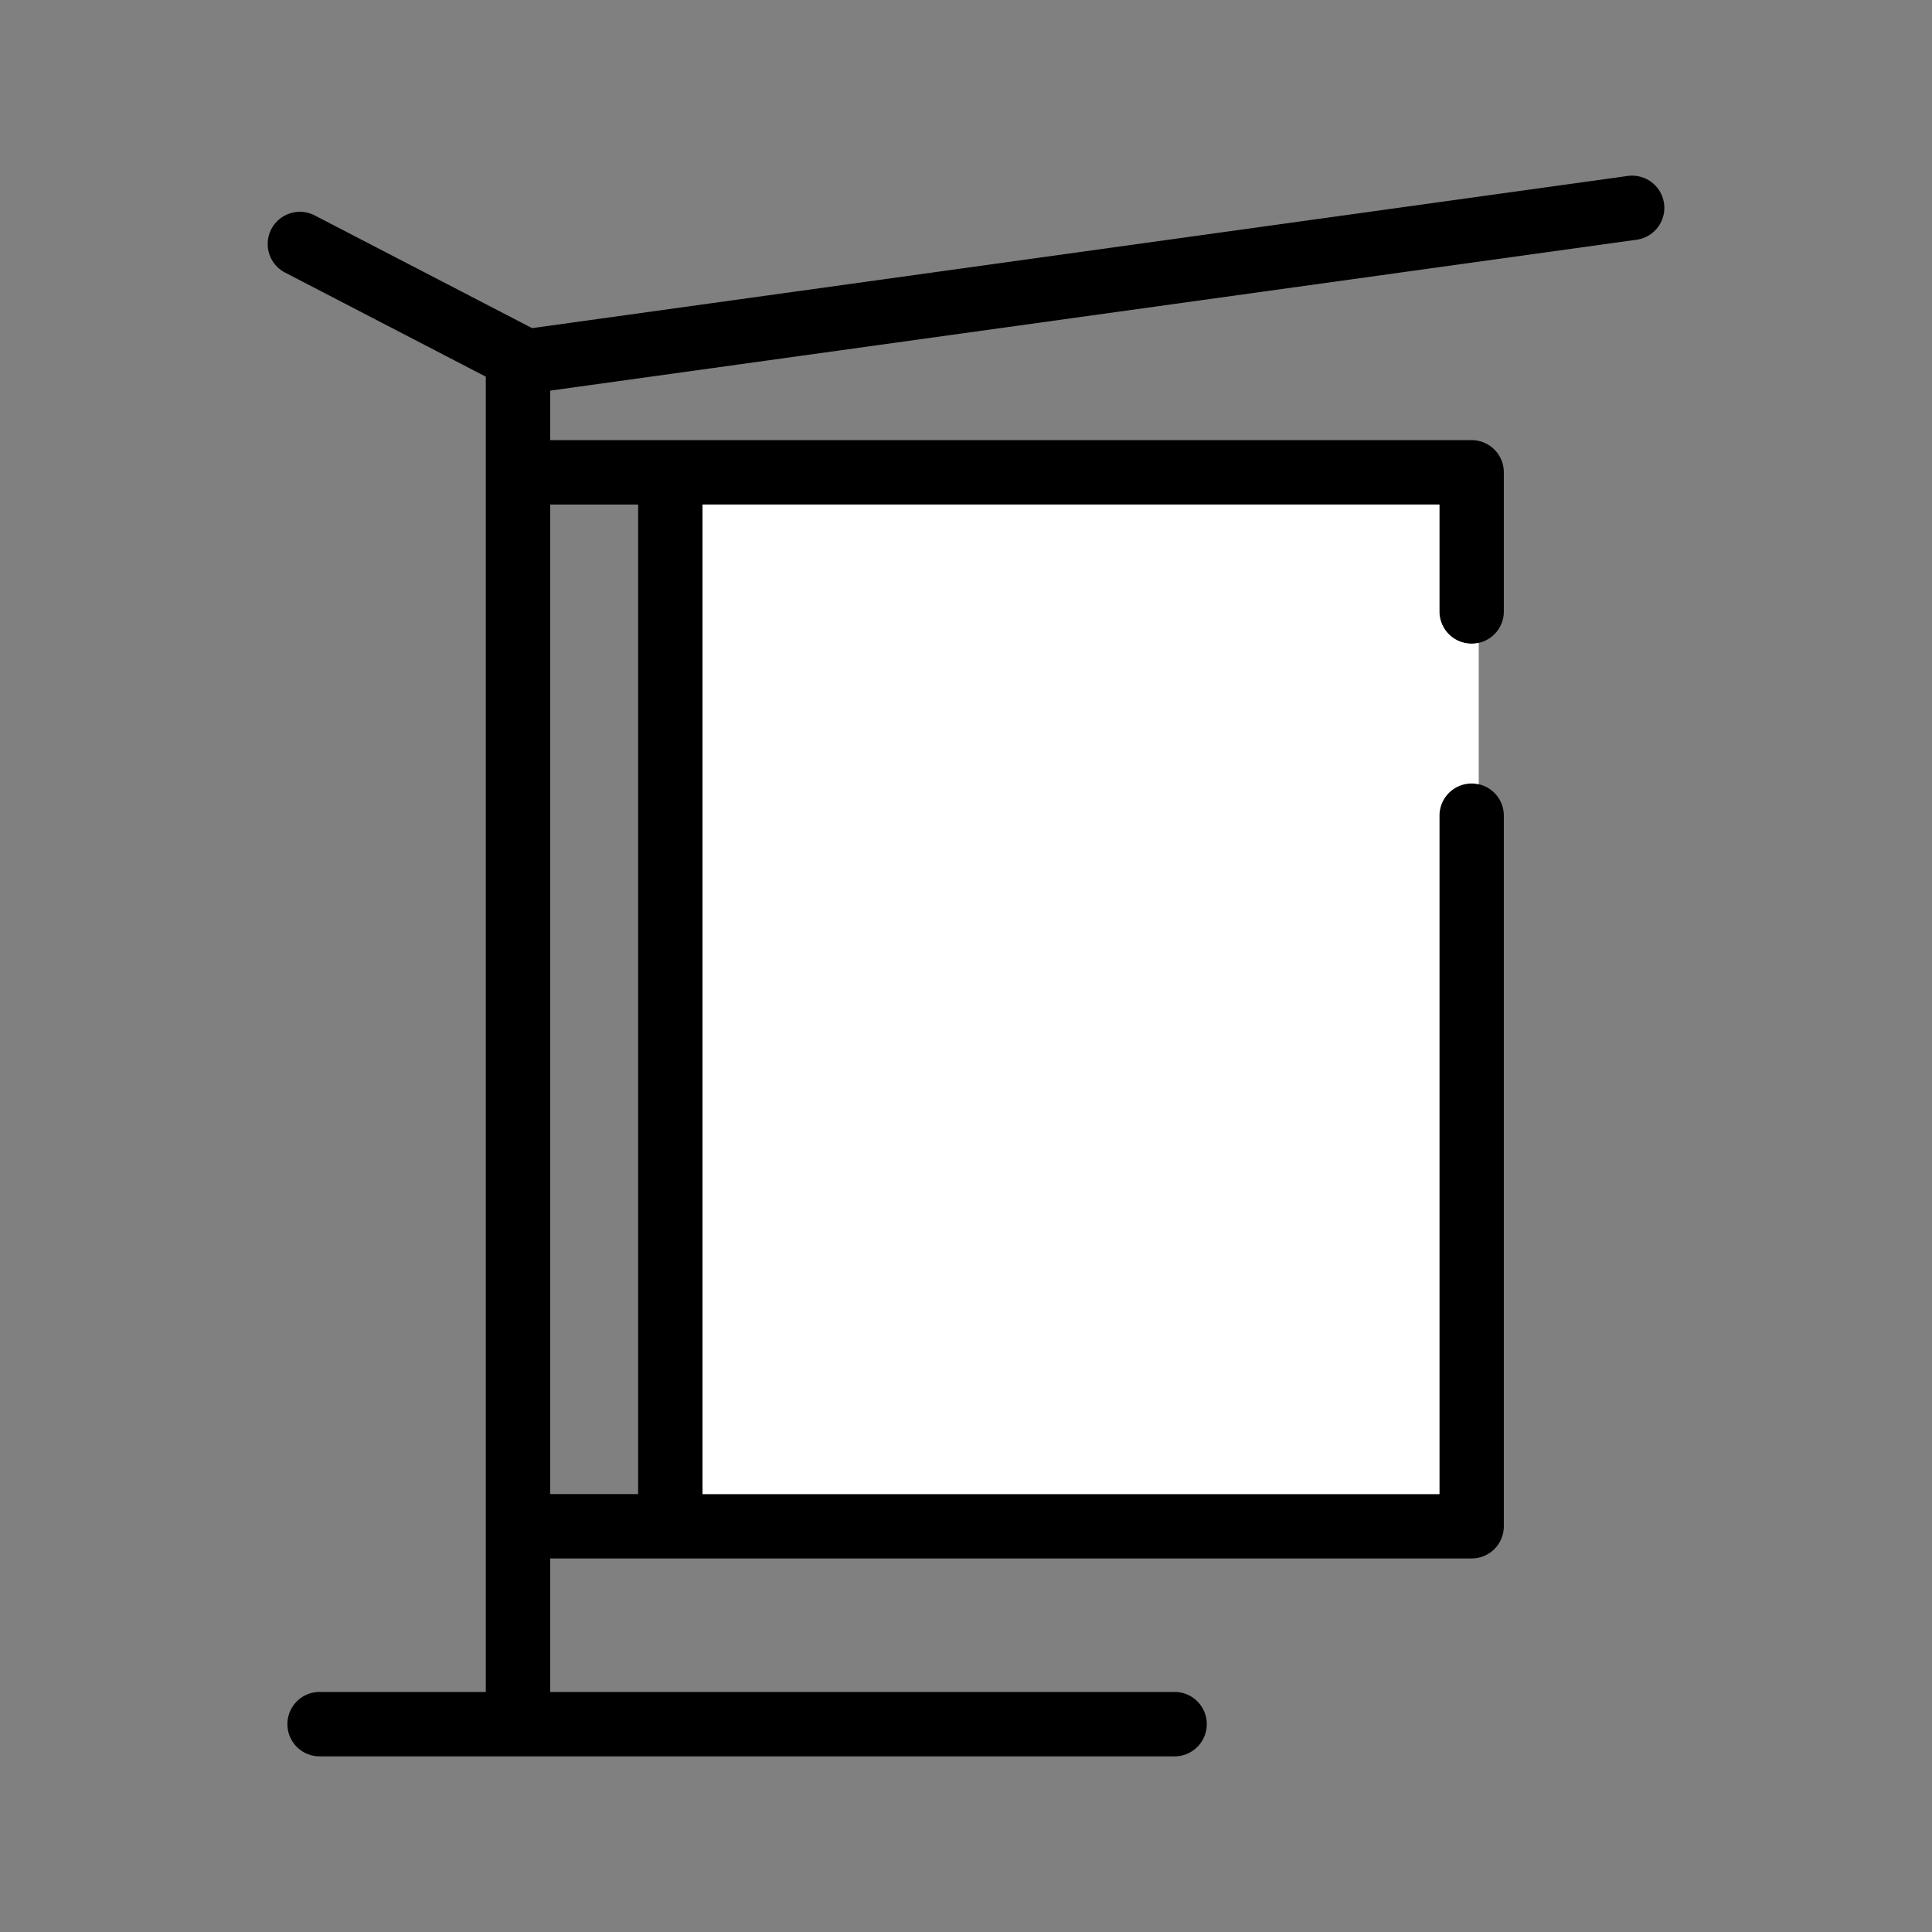 <svg viewBox="0 0 4500 4500" xmlns="http://www.w3.org/2000/svg"><rect x="0" y="0" width="4500" height="4500" fill="#808080" stroke="none"/><path d="M19812.816 708.807a75.007 75.007 0 0 0-12.697.855l-2550.818 354.28-505.403-262.06a75.007 75.007 0 1 0-69.048 133.163l466.617 241.947V4240.53H16755.4a75.007 75.007 0 1 0 0 150h1989.362a75.007 75.007 0 1 0 0-150h-1453.295v-310.896h2146.189a75.007 75.007 0 0 0 75-75V2200.555a75.007 75.007 0 0 0-76.131-76.06 75.007 75.007 0 0 0-73.869 76.06v1579.078h-1716.392V1474.82h1716.392v248.032a75.007 75.007 0 1 0 150 0V1399.82a75.007 75.007 0 0 0-75-75h-2146.189v-115.295l2529.287-351.29a75.007 75.007 0 0 0-7.938-149.428zm-2521.349 766.013h204.797v2304.813h-204.797V1474.82z" style="line-height:normal;text-indent:0;text-align:start;text-decoration-line:none;text-decoration-style:solid;text-decoration-color:#000;text-transform:none;block-progression:tb;white-space:normal;isolation:auto;mix-blend-mode:normal;solid-color:#000;solid-opacity:1" transform="translate(-16009.945 -299.666)" color="#000000" font-style="normal" font-variant="normal" font-weight="400" font-stretch="normal" font-size="medium" font-family="sans-serif" text-decoration="none" letter-spacing="normal" word-spacing="normal" direction="ltr" writing-mode="lr-tb" baseline-shift="baseline" text-anchor="start" clip-rule="nonzero" display="inline" overflow="visible" visibility="visible" opacity="1" color-interpolation="sRGB" color-interpolation-filters="linearRGB" fill="#000000" fill-opacity="1" fill-rule="evenodd" stroke="none" stroke-width="150" stroke-linecap="round" stroke-linejoin="round" stroke-miterlimit="4" stroke-dasharray="none" stroke-dashoffset="0" stroke-opacity="1" color-rendering="auto" image-rendering="auto" shape-rendering="auto" text-rendering="auto" enable-background="accumulate" class="fill-2a1936"></path><path d="M17646.264 1474.82v2304.813h1716.392V2200.555a75.007 75.007 0 0 1 73.869-76.06 75.007 75.007 0 0 1 17.674 1.929v-329.377a75.007 75.007 0 0 1-91.543-74.195V1474.82h-1716.392z" transform="translate(-16009.945 -299.666)" opacity="1" fill="#ffffff" fill-opacity="1" fill-rule="nonzero" stroke="none" stroke-width="150" stroke-linecap="round" stroke-linejoin="round" stroke-miterlimit="4" stroke-dasharray="none" stroke-dashoffset="0" stroke-opacity="1" class="fill-fa95c6"></path></svg>